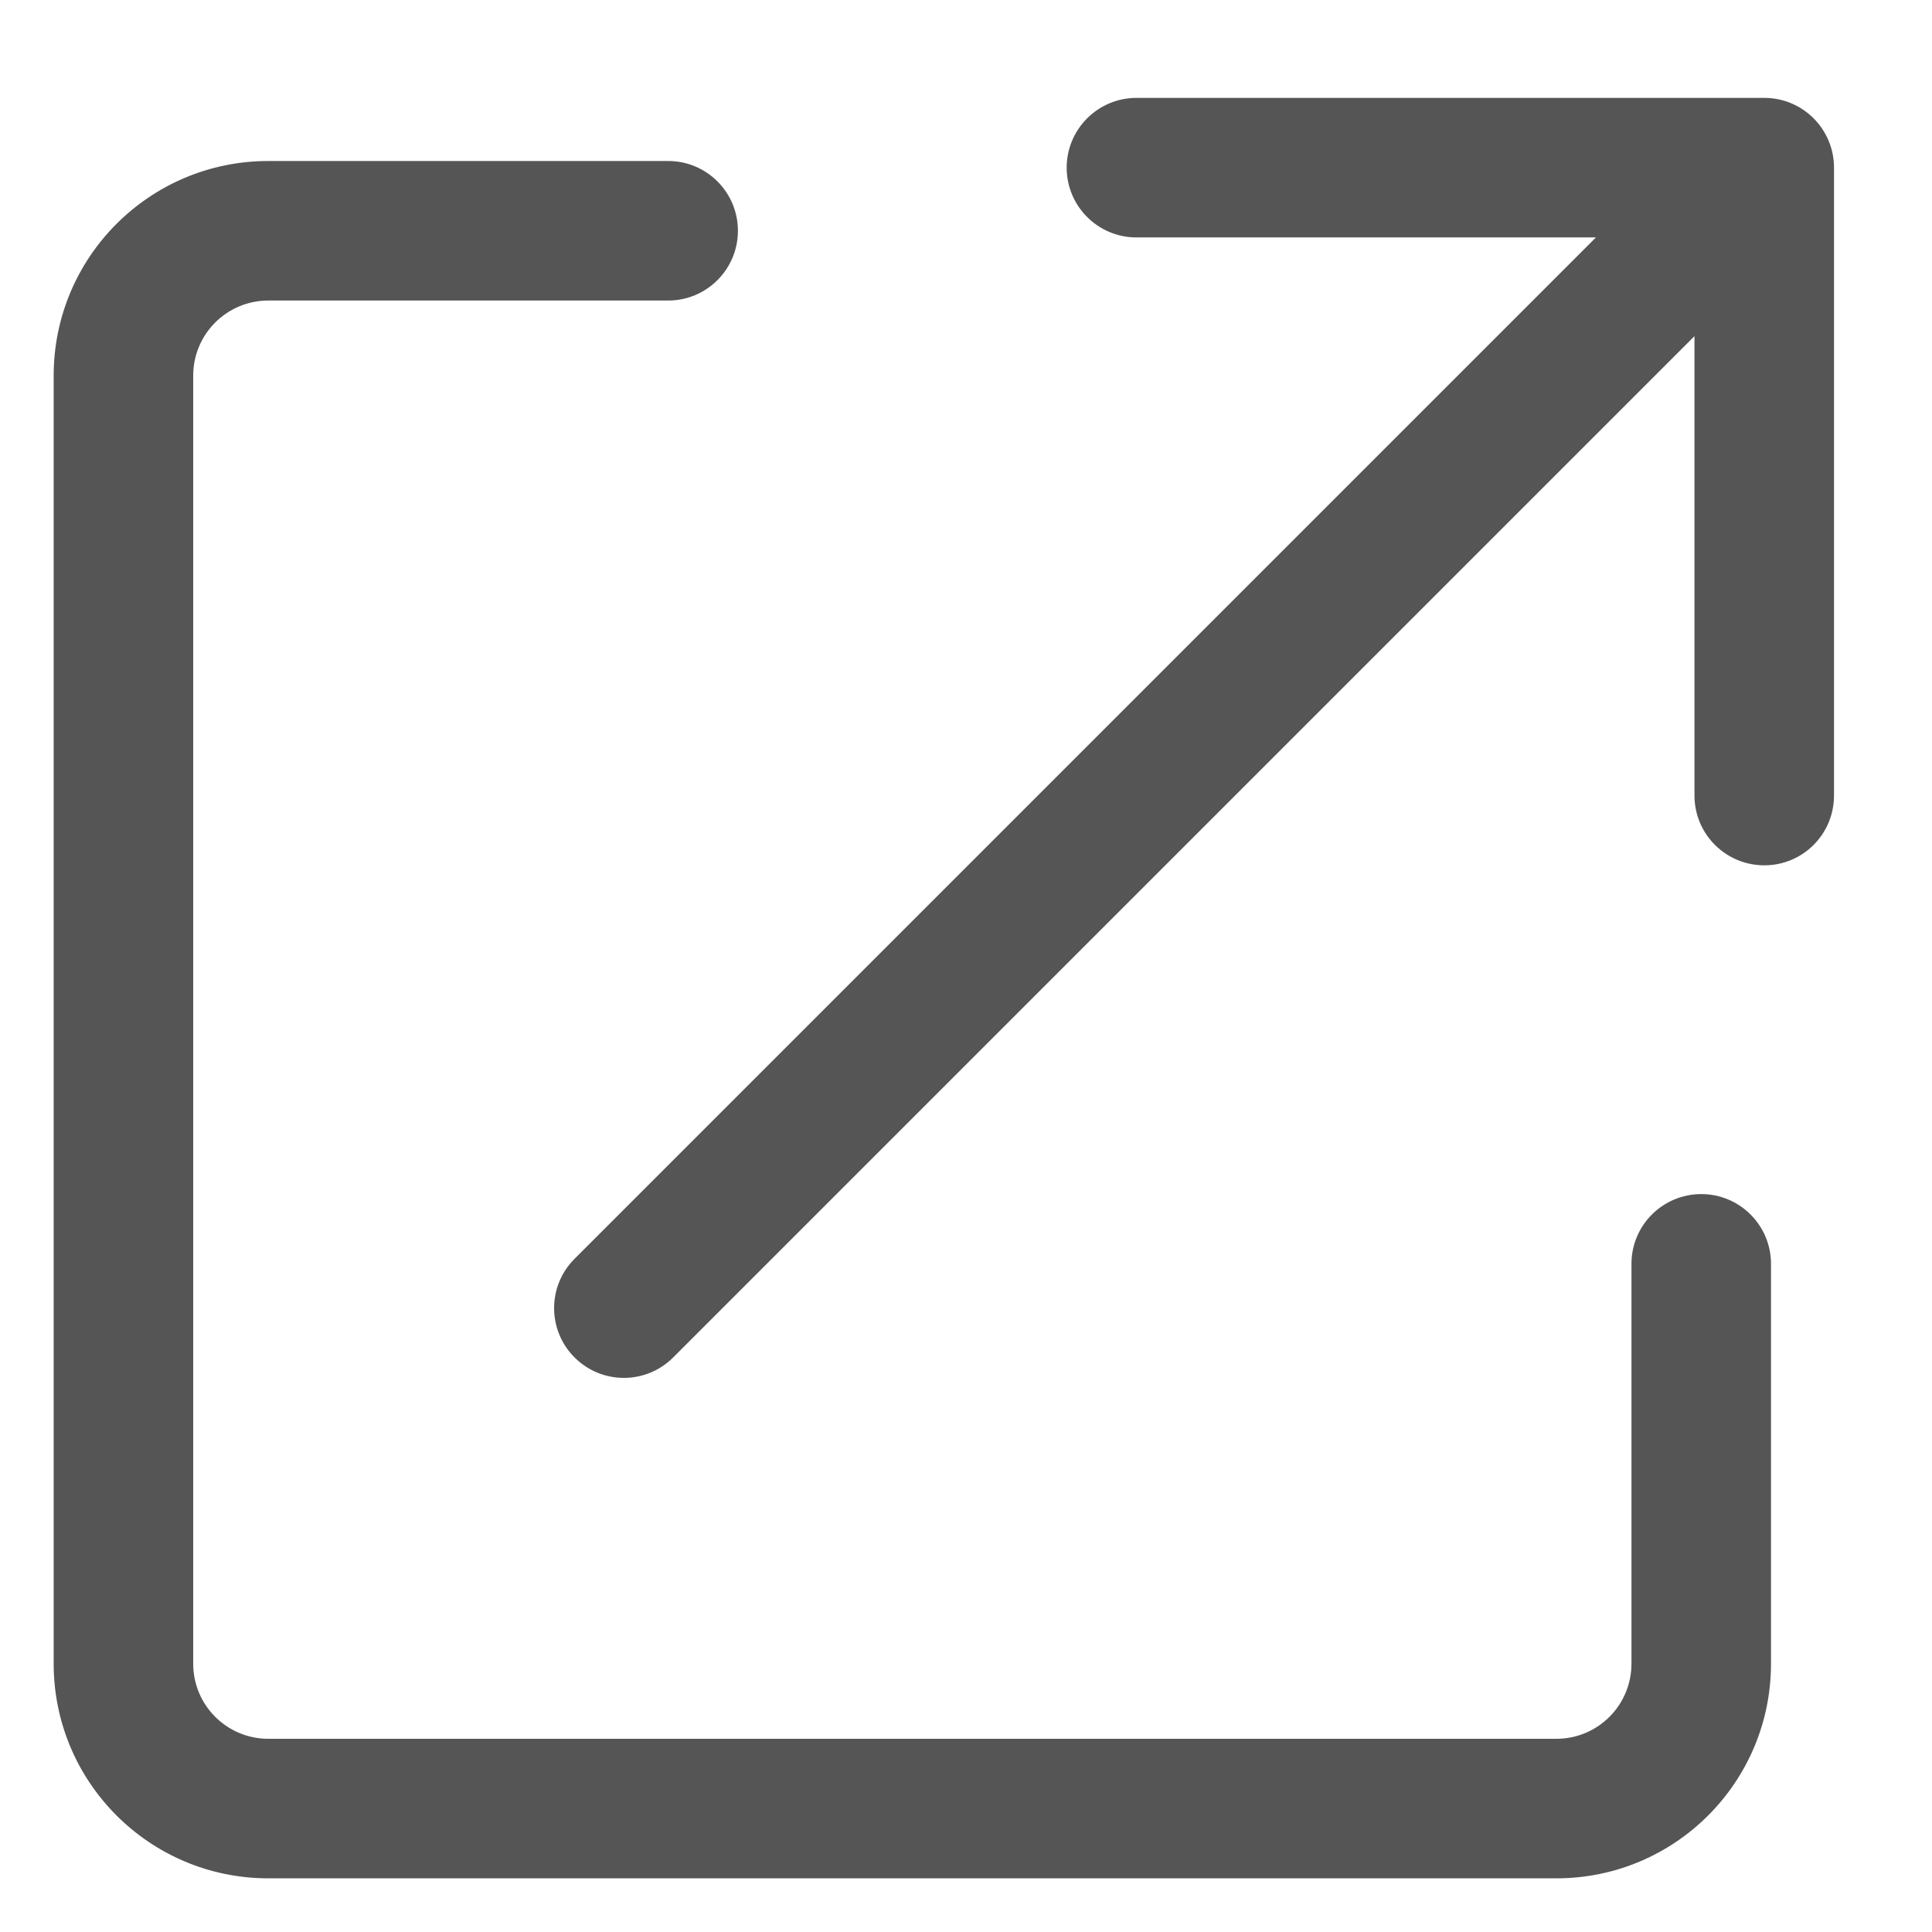 <svg width="18" height="18" viewBox="0 0 18 18" fill="none" xmlns="http://www.w3.org/2000/svg">
<path fill-rule="evenodd" clip-rule="evenodd" d="M6.875 2.15C6.875 1.791 6.584 1.5 6.225 1.5H2.5C1.395 1.5 0.5 2.395 0.5 3.5V15.5C0.5 16.605 1.395 17.5 2.5 17.5H14.5C15.605 17.5 16.5 16.605 16.5 15.5V11.775C16.5 11.416 16.209 11.125 15.85 11.125C15.491 11.125 15.2 11.416 15.2 11.775V15.5C15.2 15.887 14.887 16.2 14.5 16.2H2.5C2.113 16.2 1.8 15.887 1.8 15.5V3.5C1.8 3.113 2.113 2.8 2.5 2.8H6.225C6.584 2.8 6.875 2.509 6.875 2.15Z" fill="#555555"/>
<path d="M5.353 11.728C5.099 11.982 5.099 12.393 5.353 12.647C5.607 12.901 6.018 12.901 6.272 12.647L5.353 11.728ZM17.087 1.562C17.087 1.204 16.797 0.912 16.438 0.912L10.588 0.912C10.229 0.912 9.938 1.204 9.938 1.562C9.938 1.921 10.229 2.212 10.588 2.212H15.787V7.412C15.787 7.771 16.078 8.062 16.438 8.062C16.797 8.062 17.087 7.771 17.087 7.412L17.087 1.562ZM6.272 12.647L16.897 2.022L15.978 1.103L5.353 11.728L6.272 12.647Z" fill="#555555"/>
</svg>
